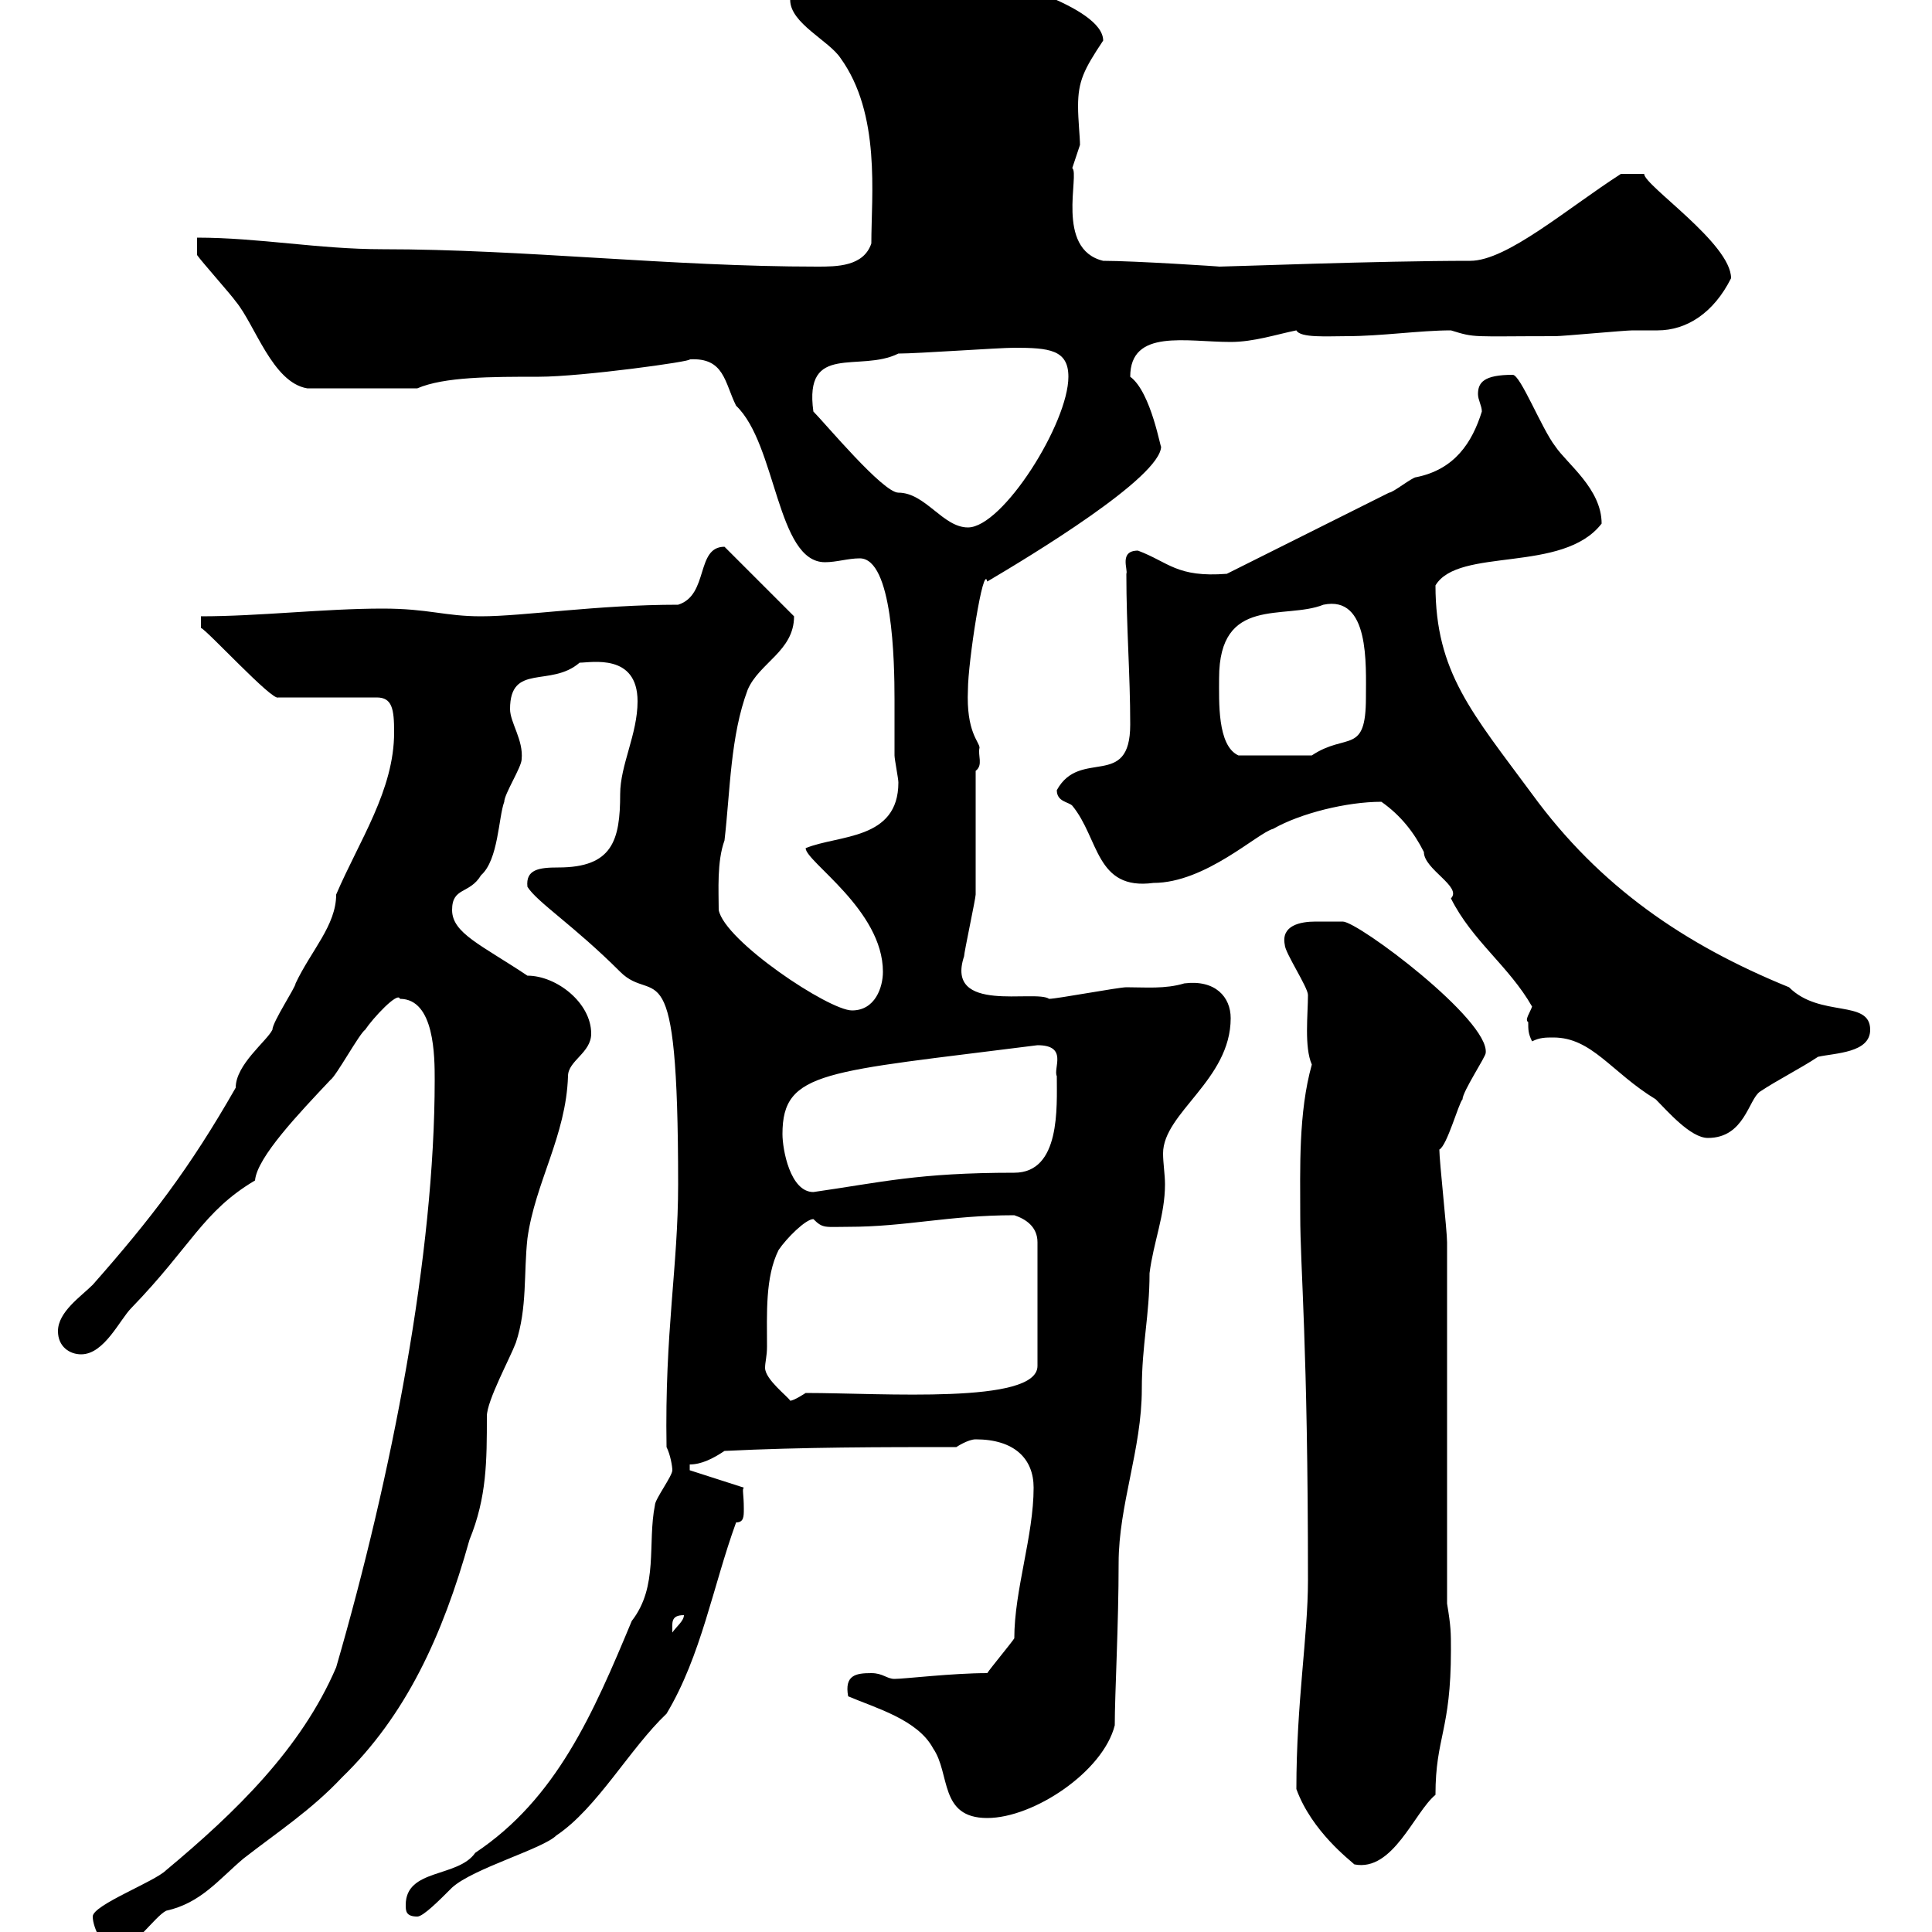<svg xmlns="http://www.w3.org/2000/svg" xmlns:xlink="http://www.w3.org/1999/xlink" width="300" height="300"><path d="M14.40 297.60C14.40 299.40 16.20 303 18 303C20.40 303 24 297.60 25.80 296.70C31.20 295.50 33.90 291.90 37.80 288.60C43.20 284.40 48.30 281.10 53.10 276C63 266.40 68.70 254.10 72.90 239.10C75.60 232.50 75.60 226.80 75.60 219.90C75.60 217.50 79.20 210.90 80.10 208.50C81.90 203.10 81.30 197.70 81.90 192.30C83.10 183.60 87.90 176.40 88.20 167.10C88.20 164.70 91.80 163.50 91.80 160.50C91.80 155.70 86.40 151.50 81.90 151.50C74.70 146.70 70.20 144.90 70.20 141.30C70.20 137.70 72.90 138.90 74.70 135.90C77.40 133.50 77.40 126.90 78.30 124.50C78.30 123.30 81 119.10 81 117.90C81.30 114.90 79.20 112.20 79.20 110.10C79.20 102.90 85.50 106.80 90 102.90C91.80 102.90 99 101.40 99 108.90C99 114 96.30 118.80 96.30 123.30C96.30 130.50 95.10 134.70 86.70 134.70C83.70 134.70 81.60 135 81.90 137.70C83.40 140.10 89.10 143.70 96.30 150.90C101.70 156.30 105.30 145.80 105.30 183.90C105.30 196.80 103.20 206.70 103.50 224.70C104.10 225.90 104.40 227.70 104.40 228.30C104.40 229.20 101.70 232.80 101.70 233.70C100.50 239.70 102.30 246.30 98.10 251.70C92.10 266.10 86.40 279.30 73.80 287.70C71.10 291.60 63 290.10 63 295.80C63 296.70 63 297.60 64.80 297.60C65.70 297.60 68.10 295.20 70.20 293.10C73.50 290.10 84.30 287.10 86.40 285C92.70 280.80 97.80 271.50 103.50 266.10C108.90 257.10 110.70 246.30 114.30 236.40C115.50 236.40 115.50 235.50 115.50 234.30C115.50 231.90 115.20 231.30 115.50 231L107.10 228.30L107.10 227.40C108.90 227.40 110.70 226.50 112.50 225.30C124.50 224.70 137.10 224.70 148.50 224.70C148.50 224.70 150.30 223.50 151.50 223.50C157.50 223.50 160.50 226.50 160.50 231C160.50 238.50 157.50 246.90 157.50 254.40C156.90 255.30 153.90 258.90 153.30 259.80C147.90 259.80 140.40 260.70 138.90 260.70C137.70 260.70 137.10 259.80 135.30 259.80C132.90 259.80 131.10 260.10 131.70 263.40C135.90 265.20 142.50 267 144.90 271.50C147.60 275.40 145.80 282.30 153.30 282.30C160.50 282.30 171.30 275.10 173.10 267.90C173.10 263.10 173.70 252.30 173.70 242.70C173.70 233.70 177.30 225 177.30 215.70C177.30 208.80 178.50 204.30 178.50 197.70C179.10 192.90 180.90 188.70 180.90 183.90C180.90 182.40 180.60 180.60 180.60 179.10C180.60 172.80 191.10 167.70 191.10 158.10C191.10 154.80 188.70 152.10 183.90 152.70C180.90 153.60 177.90 153.30 174.90 153.30C173.70 153.30 164.10 155.10 162.90 155.10C160.80 153.60 146.70 157.50 149.70 148.50C149.70 147.90 151.50 139.50 151.50 138.90C151.50 135.90 151.50 122.70 151.50 119.70C152.70 118.80 151.80 117.30 152.10 116.10C152.10 115.20 150 113.70 150.30 107.10C150.30 102.90 152.70 87.30 153.30 90.30C159.90 86.40 180.30 74.10 180.30 69.30C180.30 70.20 178.80 60.90 175.50 58.50C175.50 51 184.20 53.10 191.10 53.10C194.70 53.10 198.30 51.90 201.30 51.30C201.90 52.50 206.10 52.20 209.10 52.20C214.50 52.20 220.50 51.30 225.30 51.30C229.20 52.50 228.30 52.20 241.50 52.20C242.70 52.20 252.30 51.30 253.50 51.30C254.70 51.30 255.90 51.30 257.40 51.30C261.90 51.30 266.10 48.60 268.80 43.20C268.80 37.80 255.30 28.80 255.30 27C254.70 27 252.60 27 251.70 27C243.30 32.40 234 40.50 228.30 40.50C213.90 40.50 190.80 41.40 189.30 41.40C189.90 41.40 176.10 40.50 171.30 40.50C163.80 38.70 167.70 27 166.50 26.10C166.50 26.10 167.70 22.50 167.70 22.50C167.70 21.30 167.40 18.60 167.40 16.50C167.40 12.60 168.30 10.80 171.30 6.30C171.30 0.90 153.60-3.60 153.90-3.60C151.50-3.60 145.50-3.60 144.30-3.60C143.10-3.60 140.70-1.80 139.50-1.80C137.70-1.80 138.30-2.70 133.50-2.70C129.90-2.70 124.50-3.30 122.70 0C122.70 3.60 128.70 6.30 130.50 9C136.80 17.70 135.30 30.30 135.30 37.80C134.10 41.40 129.90 41.40 126.90 41.40C104.10 41.40 81.30 38.70 59.40 38.70C49.50 38.70 40.20 36.90 30.60 36.90L30.60 39.60C31.20 40.50 36 45.90 36.60 46.80C39.60 50.40 42.30 59.40 47.70 60.30C52.50 60.30 61.50 60.30 64.80 60.30C69 58.50 76.20 58.50 83.70 58.50C90.30 58.50 107.70 56.10 107.10 55.80C112.50 55.50 112.50 59.40 114.30 63C120.60 69 120.60 87.30 128.10 87.30C129.90 87.30 131.70 86.70 133.50 86.70C138.60 86.70 138.90 102.60 138.90 108.60C138.90 111.60 138.90 114.30 138.90 117.30C138.90 117.90 139.50 120.90 139.50 121.50C139.50 130.50 130.20 129.60 125.10 131.70C125.10 133.80 137.10 141.30 137.10 150.90C137.10 153.30 135.90 156.90 132.30 156.90C128.70 156.90 112.50 146.10 111.60 141.30C111.60 138.30 111.30 133.80 112.50 130.50C113.40 122.70 113.40 114.30 116.10 107.10C117.90 102.90 123.30 101.10 123.30 95.70L112.50 84.90C108 84.90 110.10 92.40 105.30 93.90C92.70 93.90 81.30 95.70 74.70 95.70C69 95.70 66.60 94.50 59.40 94.50C50.40 94.50 40.20 95.70 31.20 95.70L31.20 97.50C32.10 97.80 42.30 108.90 43.20 108.30L58.50 108.30C60.90 108.30 61.20 110.10 61.20 113.70C61.20 122.70 55.80 130.50 52.20 138.90C52.20 143.70 48.30 147.60 45.90 152.70C45.90 153.30 42.30 158.70 42.30 159.90C41.40 161.70 36.60 165.30 36.60 168.90C29.40 181.50 23.40 189.30 14.40 199.50C12.60 201.30 9 203.70 9 206.70C9 209.10 10.80 210.30 12.60 210.30C16.20 210.30 18.60 204.90 20.40 203.10C29.70 193.50 31.50 188.10 39.60 183.30C39.90 179.70 46.50 172.80 51.30 167.70C52.20 167.10 55.80 160.50 56.70 159.90C57.90 158.10 61.80 153.90 62.10 155.10C67.50 155.10 67.50 164.10 67.50 167.70C67.50 194.70 60.90 228.90 52.20 258.90C46.80 271.50 36.60 281.40 25.80 290.40C24 292.20 14.40 295.80 14.40 297.60ZM201.30 277.80C203.70 284.40 209.70 288.90 210.30 289.50C216.30 290.70 219.60 281.40 222.90 278.70C222.90 269.70 225.30 268.80 225.30 256.20C225.30 253.50 225.30 252.60 224.70 249C224.70 240.90 224.70 201.30 224.70 192.90C224.70 191.10 223.50 180.30 223.50 178.50C224.70 177.90 226.50 171.30 227.10 170.70C227.10 169.50 230.70 164.10 230.70 163.50C231.30 158.40 210.90 143.10 208.50 143.10C206.70 143.10 205.80 143.10 204.30 143.10C201.90 143.10 198.90 143.70 199.50 146.70C199.50 147.90 203.10 153.30 203.10 154.50C203.10 157.50 202.50 162.60 203.70 165.30C201.60 172.80 201.90 181.50 201.90 188.70C201.90 197.10 203.10 208.50 203.10 245.40C203.10 254.10 201.30 264.30 201.30 277.80ZM106.20 250.80C106.20 251.70 105 252.60 104.40 253.50C104.40 252 104.10 250.80 106.20 250.80ZM119.10 209.10C119.10 204 118.80 198.30 120.90 194.10C122.10 192.30 125.10 189.30 126.30 189.30C127.80 190.80 128.10 190.50 131.70 190.50C140.70 190.50 147.30 188.70 157.50 188.70C159.30 189.30 161.10 190.50 161.10 192.90L161.10 212.10C161.10 218.10 137.10 216.30 125.10 216.30C125.10 216.30 123.30 217.50 122.70 217.50C122.40 216.90 118.80 214.20 118.80 212.40C118.80 211.50 119.10 210.60 119.10 209.10ZM121.50 176.10C121.50 166.20 128.10 166.50 161.10 162.30C165.90 162.30 163.50 165.90 164.10 167.10C164.10 171.90 164.70 182.10 157.50 182.10C142.50 182.10 136.80 183.60 126.30 185.10C122.70 185.10 121.50 178.50 121.50 176.10ZM237.90 161.70C239.10 161.10 240 161.10 241.20 161.10C247.20 161.10 250.20 166.50 257.10 170.70C258.90 172.50 262.50 176.70 265.20 176.70C270.90 176.70 271.50 170.70 273.30 169.50C276 167.70 279.60 165.90 282.30 164.10C285 163.50 290.40 163.50 290.40 159.90C290.40 155.10 282.60 158.10 277.80 153.30C261.60 146.70 248.40 137.70 237.90 123.30C228.60 110.70 222.90 104.40 222.90 90.90C226.50 84.90 242.70 89.10 248.70 81.30C248.70 75.90 243.30 72 241.50 69.30C239.40 66.60 236.10 58.20 234.90 58.20C230.40 58.20 229.50 59.40 229.50 61.20C229.50 62.10 230.10 63 230.10 63.90C228.60 68.70 225.90 72.90 219.90 74.10C219.30 74.10 216.30 76.50 215.70 76.50C212.10 78.30 194.10 87.30 190.50 89.10C182.70 89.70 181.50 87.30 176.70 85.50C173.70 85.50 175.20 88.50 174.90 89.10C174.90 97.50 175.50 104.70 175.50 112.50C175.50 122.70 167.70 116.10 164.10 122.70C164.10 124.50 165.90 124.50 166.50 125.10C170.70 130.20 170.10 138.30 179.10 137.10C187.20 137.10 195.30 129.30 197.70 128.70C201.90 126.30 209.10 124.50 214.50 124.50C217.50 126.60 219.60 129.30 221.10 132.30C221.10 135 227.10 137.70 225.30 139.50C228.60 146.10 234.30 150 237.90 156.30C237.60 157.20 236.70 158.40 237.30 158.70C237.30 159.90 237.30 160.50 237.90 161.70ZM189.30 105.30C189.30 92.40 199.50 96.30 205.50 93.90C212.70 92.40 212.10 103.20 212.10 108.30C212.10 117.30 209.10 113.70 203.70 117.30L192.30 117.30C189 115.80 189.30 108.90 189.30 105.30ZM126.30 63.90C124.80 53.10 133.50 57.90 139.50 54.90C142.50 54.90 155.10 54 157.50 54C162.90 54 165.90 54.30 165.90 58.50C165.90 65.70 155.70 81.90 150.30 81.90C146.40 81.90 143.70 76.50 139.50 76.50C137.10 76.50 128.10 65.70 126.30 63.90Z"/></svg>